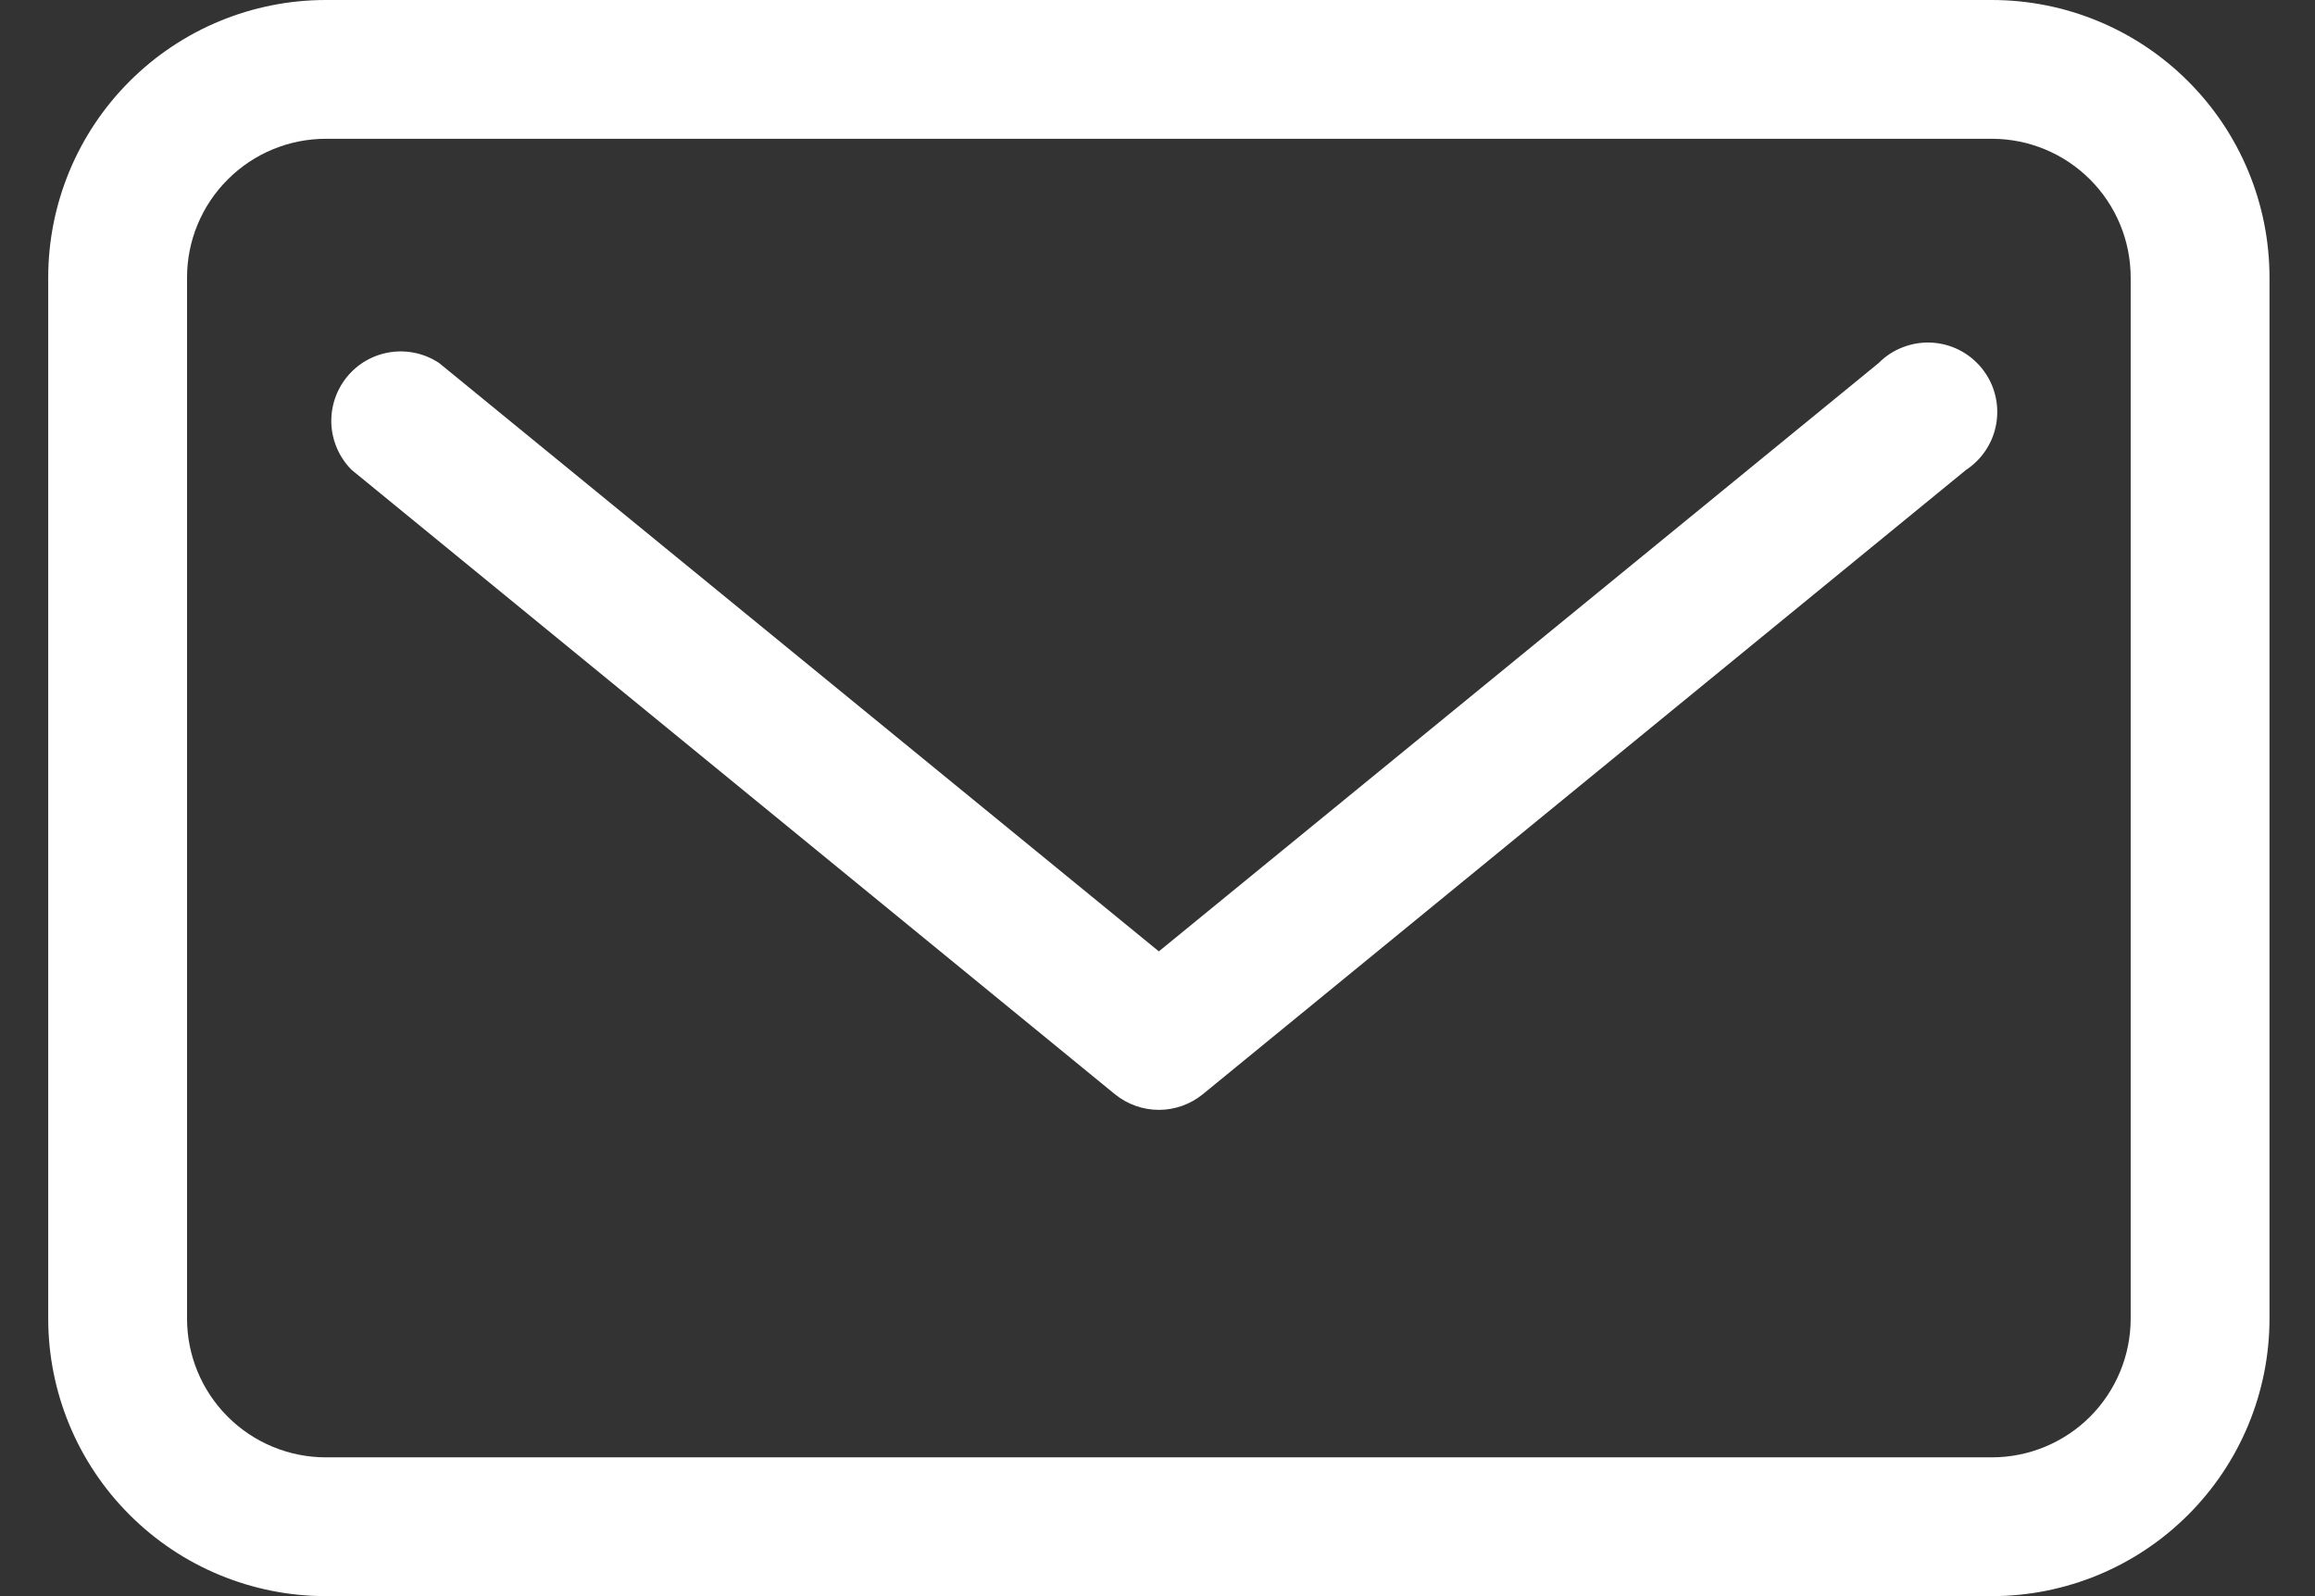 <svg width="29" height="20" viewBox="0 0 29 20" fill="none" xmlns="http://www.w3.org/2000/svg">
<rect x="0" y="0" width="29" height="20" fill="#333333" stroke="none"/>
<g id="Mail">
<path id="Vector" d="M24.952 0H4.082C3.16 0 2.275 0.366 1.623 1.019C0.97 1.671 0.604 2.556 0.604 3.478V16.522C0.604 17.444 0.97 18.329 1.623 18.981C2.275 19.634 3.16 20 4.082 20H24.952C25.874 20 26.759 19.634 27.411 18.981C28.064 18.329 28.43 17.444 28.43 16.522V3.478C28.43 2.556 28.064 1.671 27.411 1.019C26.759 0.366 25.874 0 24.952 0ZM26.691 16.522C26.691 16.983 26.508 17.425 26.182 17.752C25.855 18.078 25.413 18.261 24.952 18.261H4.082C3.621 18.261 3.179 18.078 2.853 17.752C2.526 17.425 2.343 16.983 2.343 16.522V3.478C2.343 3.017 2.526 2.575 2.853 2.249C3.179 1.922 3.621 1.739 4.082 1.739H24.952C25.413 1.739 25.855 1.922 26.182 2.249C26.508 2.575 26.691 3.017 26.691 3.478V16.522Z" fill="white"/>
<path id="Vector_2" d="M23.535 4.548L14.517 11.921L5.5 4.548C5.32 4.429 5.103 4.381 4.89 4.413C4.677 4.445 4.483 4.555 4.347 4.722C4.211 4.889 4.141 5.1 4.151 5.315C4.162 5.531 4.252 5.734 4.404 5.887L13.969 13.713C14.124 13.838 14.318 13.907 14.517 13.907C14.717 13.907 14.91 13.838 15.065 13.713L24.63 5.887C24.732 5.82 24.818 5.732 24.883 5.63C24.949 5.527 24.992 5.412 25.01 5.292C25.028 5.171 25.021 5.049 24.989 4.932C24.957 4.814 24.9 4.705 24.823 4.611C24.746 4.517 24.651 4.44 24.542 4.385C24.433 4.33 24.314 4.299 24.193 4.293C24.072 4.287 23.95 4.307 23.837 4.351C23.723 4.394 23.62 4.462 23.535 4.548Z" fill="white"/>
</g>
</svg>
